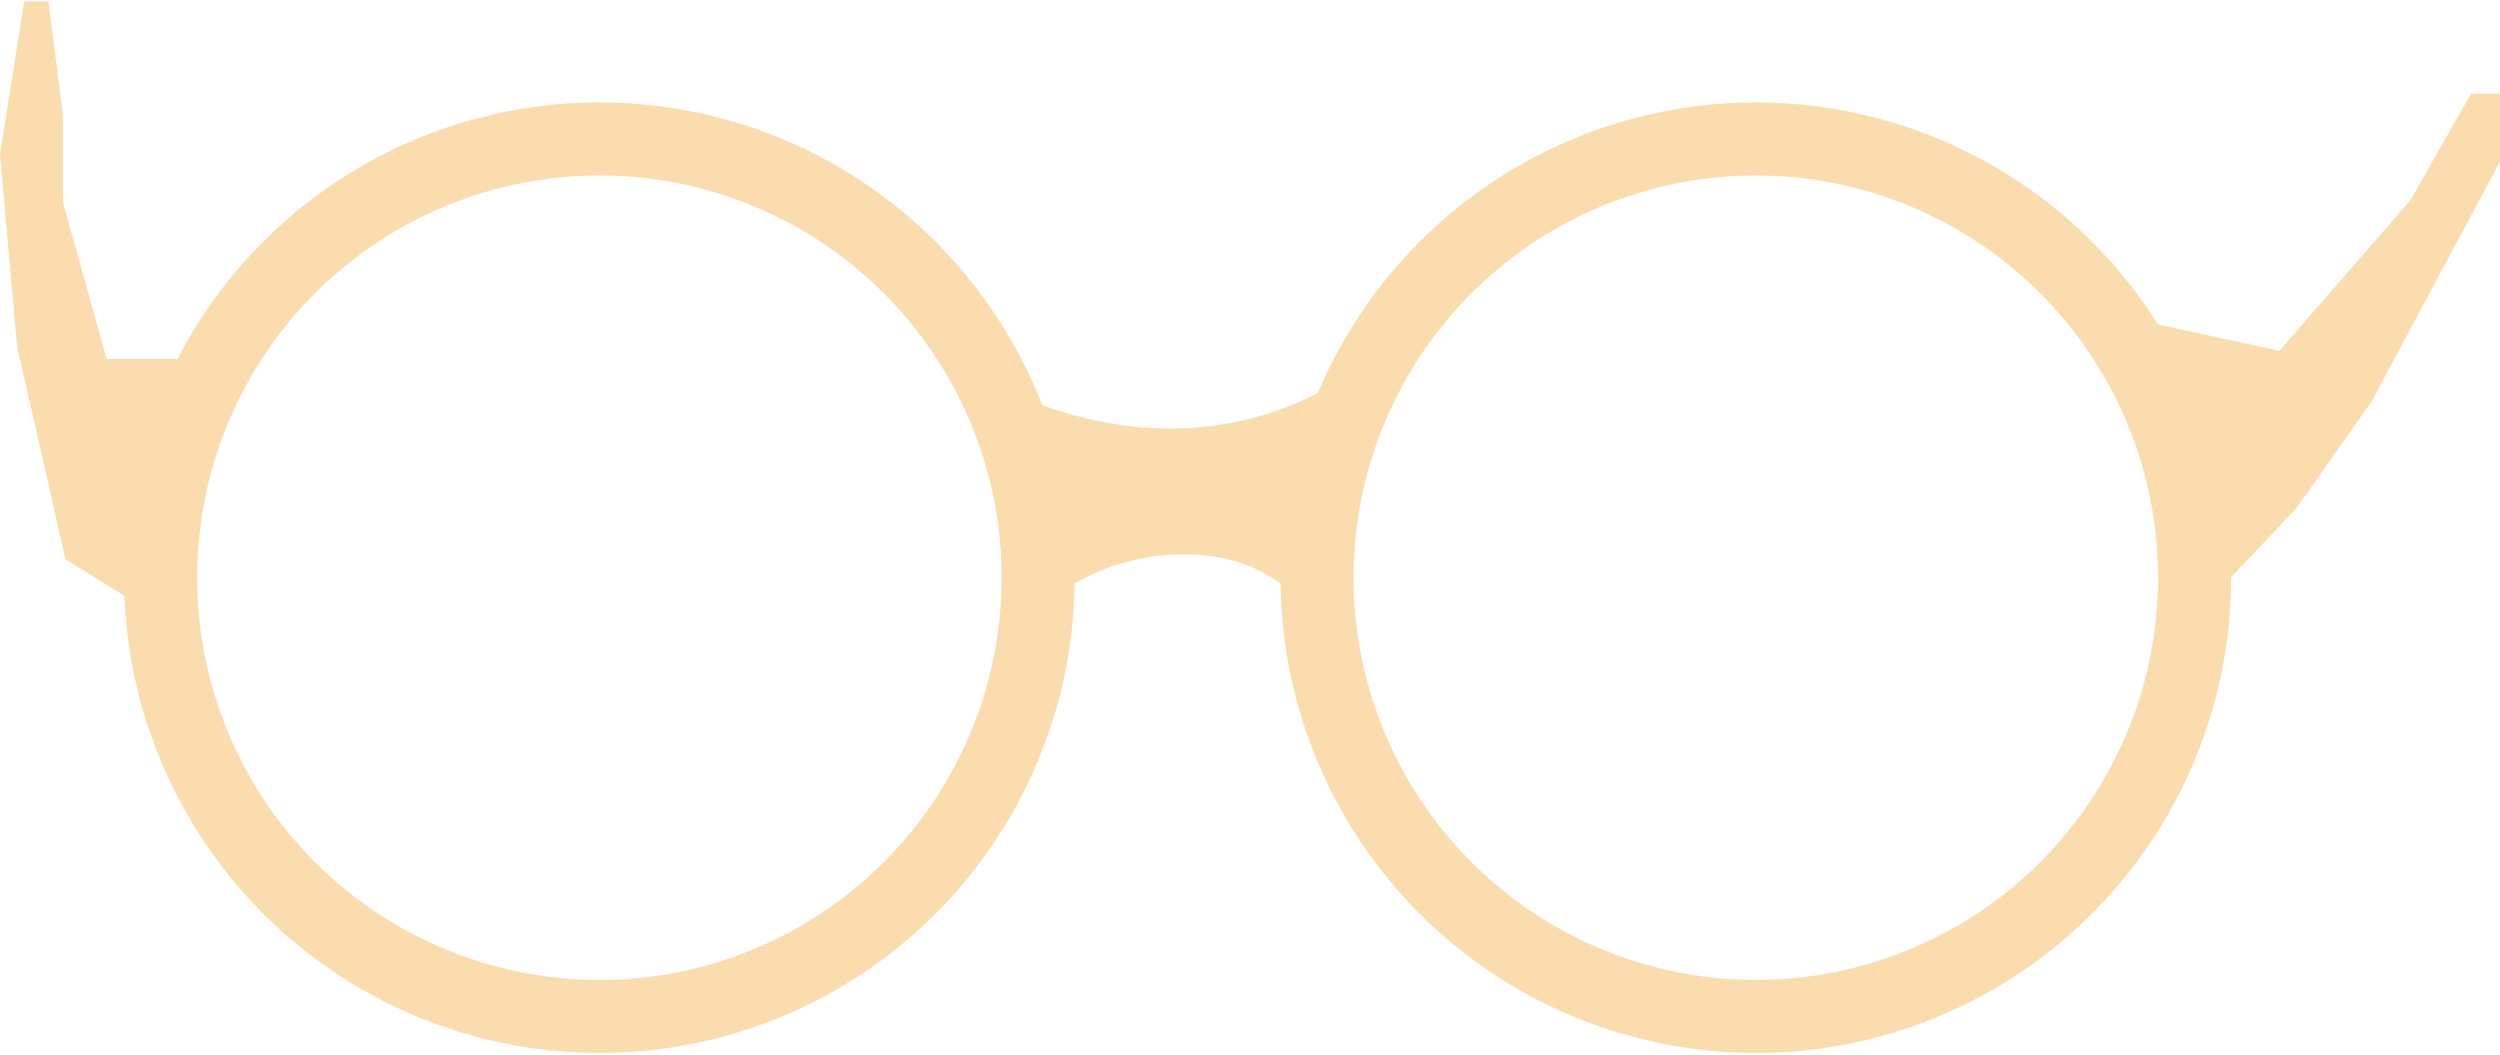 <?xml version="1.0" encoding="UTF-8"?><svg xmlns="http://www.w3.org/2000/svg" id="Head66f4469cb7f6e" viewBox="0 0 211.84 89.09" aria-hidden="true" width="211px" height="89px"><defs><linearGradient class="cerosgradient" data-cerosgradient="true" id="CerosGradient_id824fc2a81" gradientUnits="userSpaceOnUse" x1="50%" y1="100%" x2="50%" y2="0%"><stop offset="0%" stop-color="#d1d1d1"/><stop offset="100%" stop-color="#d1d1d1"/></linearGradient><linearGradient/><style>.cls-1-66f4469cb7f6e{fill:#fadcaf;}.cls-2-66f4469cb7f6e{fill:none;stroke:#fadcaf;stroke-miterlimit:10;stroke-width:6.19px;}</style></defs><circle class="cls-2-66f4469cb7f6e" cx="50.79" cy="48.82" r="37.18"/><circle class="cls-2-66f4469cb7f6e" cx="148.78" cy="48.82" r="37.18"/><path class="cls-1-66f4469cb7f6e" d="M84.07,32.23s14.39,8.89,29.31,0l-2.71,19.36s-2.71-4.75-10.4-4.75-12.3,4.75-12.3,4.75l-3.9-19.36Z"/><polygon class="cls-1-66f4469cb7f6e" points="180.82 26.92 193.15 29.59 204.24 16.85 209.38 7.81 211.84 7.81 211.84 13.56 200.95 33.9 194.58 42.94 187.39 50.55 180.82 26.92"/><polygon class="cls-1-66f4469cb7f6e" points="18.57 30.28 9.04 30.28 5.34 17.05 5.34 9.66 4.11 0 2.05 0 0 12.94 1.44 29.18 5.55 47.26 12.53 51.59 18.57 30.28"/></svg>